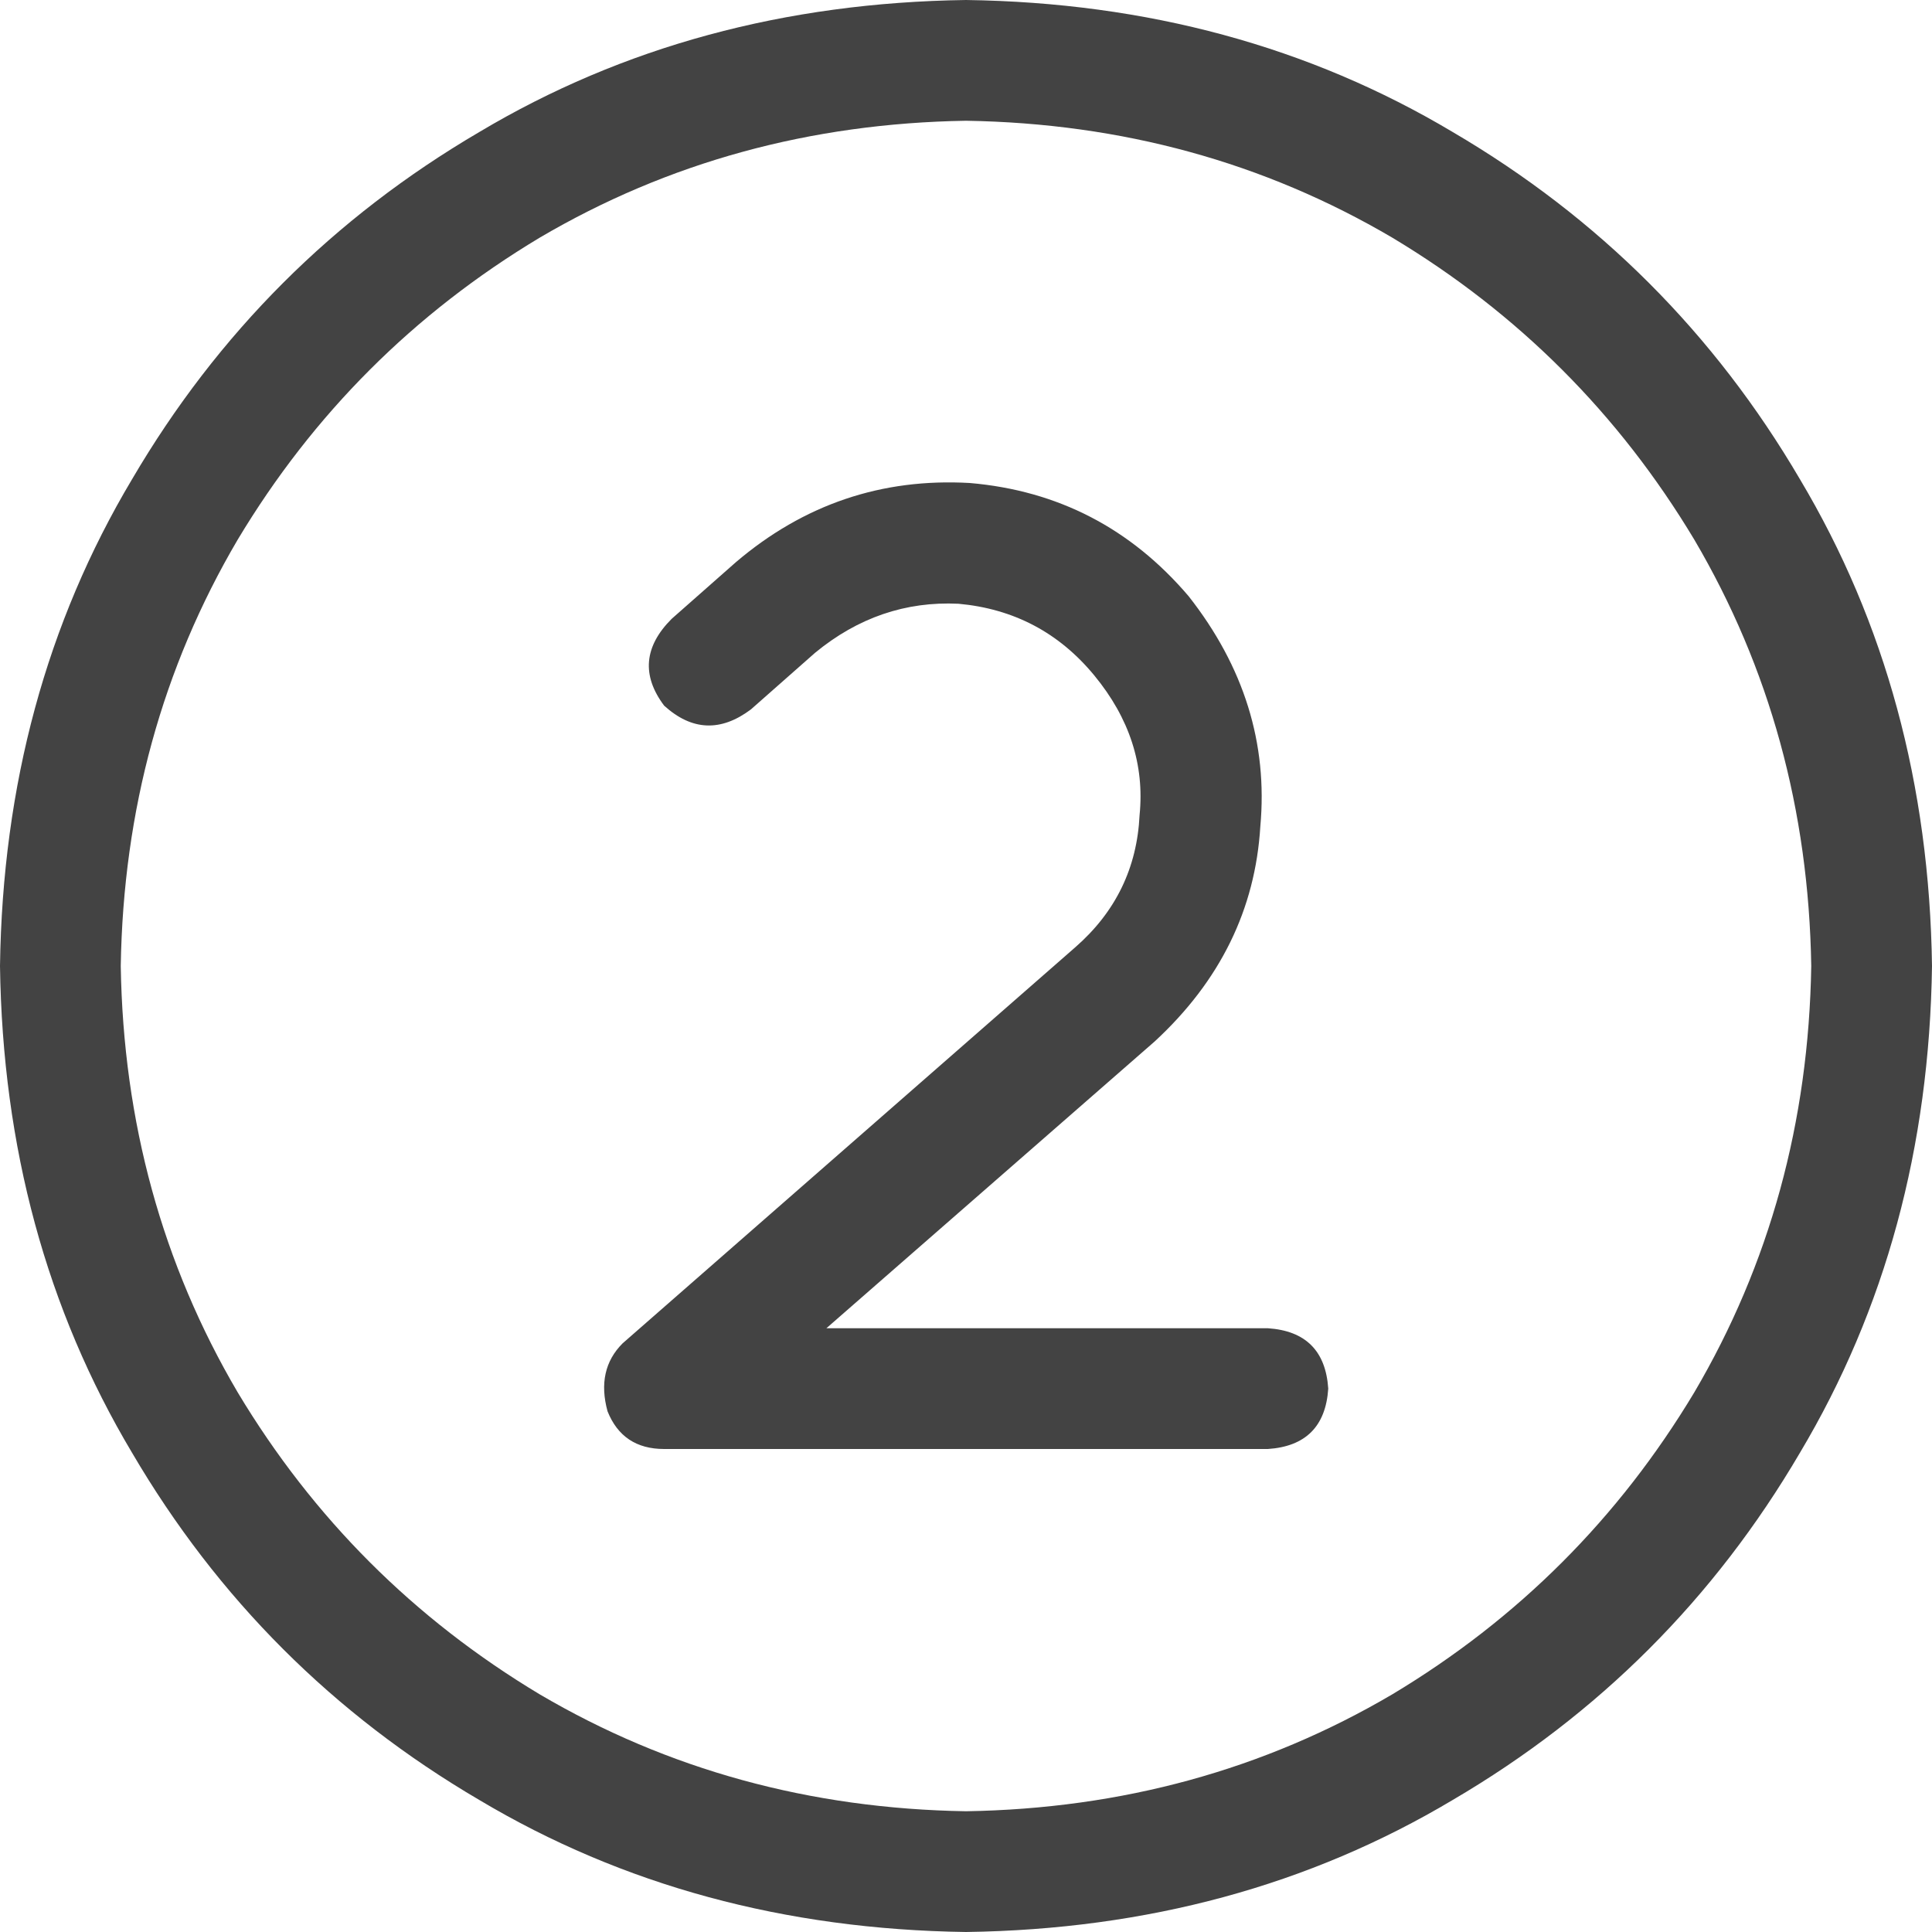 <?xml version="1.0" encoding="UTF-8"?> <svg xmlns="http://www.w3.org/2000/svg" width="200" height="200" viewBox="0 0 200 200" fill="none"><path d="M100 0C81.25 0.26 64.453 4.818 49.609 13.672C34.505 22.526 22.526 34.505 13.672 49.609C4.818 64.453 0.26 81.25 0 100C0.26 118.75 4.818 135.547 13.672 150.391C22.526 165.495 34.505 177.474 49.609 186.328C64.453 195.182 81.25 199.74 100 200C118.75 199.74 135.547 195.182 150.391 186.328C165.495 177.474 177.474 165.495 186.328 150.391C195.182 135.547 199.74 118.75 200 100C199.74 81.25 195.182 64.453 186.328 49.609C177.474 34.505 165.495 22.526 150.391 13.672C135.547 4.818 118.75 0.26 100 0ZM100 187.5C83.854 187.24 69.141 183.203 55.859 175.391C42.839 167.578 32.422 157.161 24.609 144.141C16.797 130.859 12.76 116.146 12.5 100C12.76 83.854 16.797 69.141 24.609 55.859C32.422 42.839 42.839 32.422 55.859 24.609C69.141 16.797 83.854 12.76 100 12.5C116.146 12.76 130.859 16.797 144.141 24.609C157.161 32.422 167.578 42.839 175.391 55.859C183.203 69.141 187.24 83.854 187.5 100C187.24 116.146 183.203 130.859 175.391 144.141C167.578 157.161 157.161 167.578 144.141 175.391C130.859 183.203 116.146 187.24 100 187.5ZM131.25 137.5H85.547L119.531 107.812C126.302 101.562 129.948 94.141 130.469 85.547C131.25 76.953 128.776 69.01 123.047 61.719C117.057 54.688 109.505 50.781 100.391 50C91.276 49.479 83.203 52.214 76.172 58.203L69.531 64.062C66.667 66.927 66.406 69.922 68.75 73.047C71.615 75.651 74.609 75.781 77.734 73.438L84.375 67.578C88.802 63.932 93.75 62.24 99.219 62.5C104.948 63.021 109.635 65.495 113.281 69.922C116.927 74.349 118.49 79.167 117.969 84.375C117.708 89.844 115.495 94.401 111.328 98.047L64.453 139.062C62.63 140.885 62.109 143.229 62.891 146.094C63.932 148.698 65.885 150 68.75 150H131.25C135.156 149.74 137.24 147.656 137.5 143.75C137.24 139.844 135.156 137.76 131.25 137.5Z" fill="#434343"></path></svg> 
